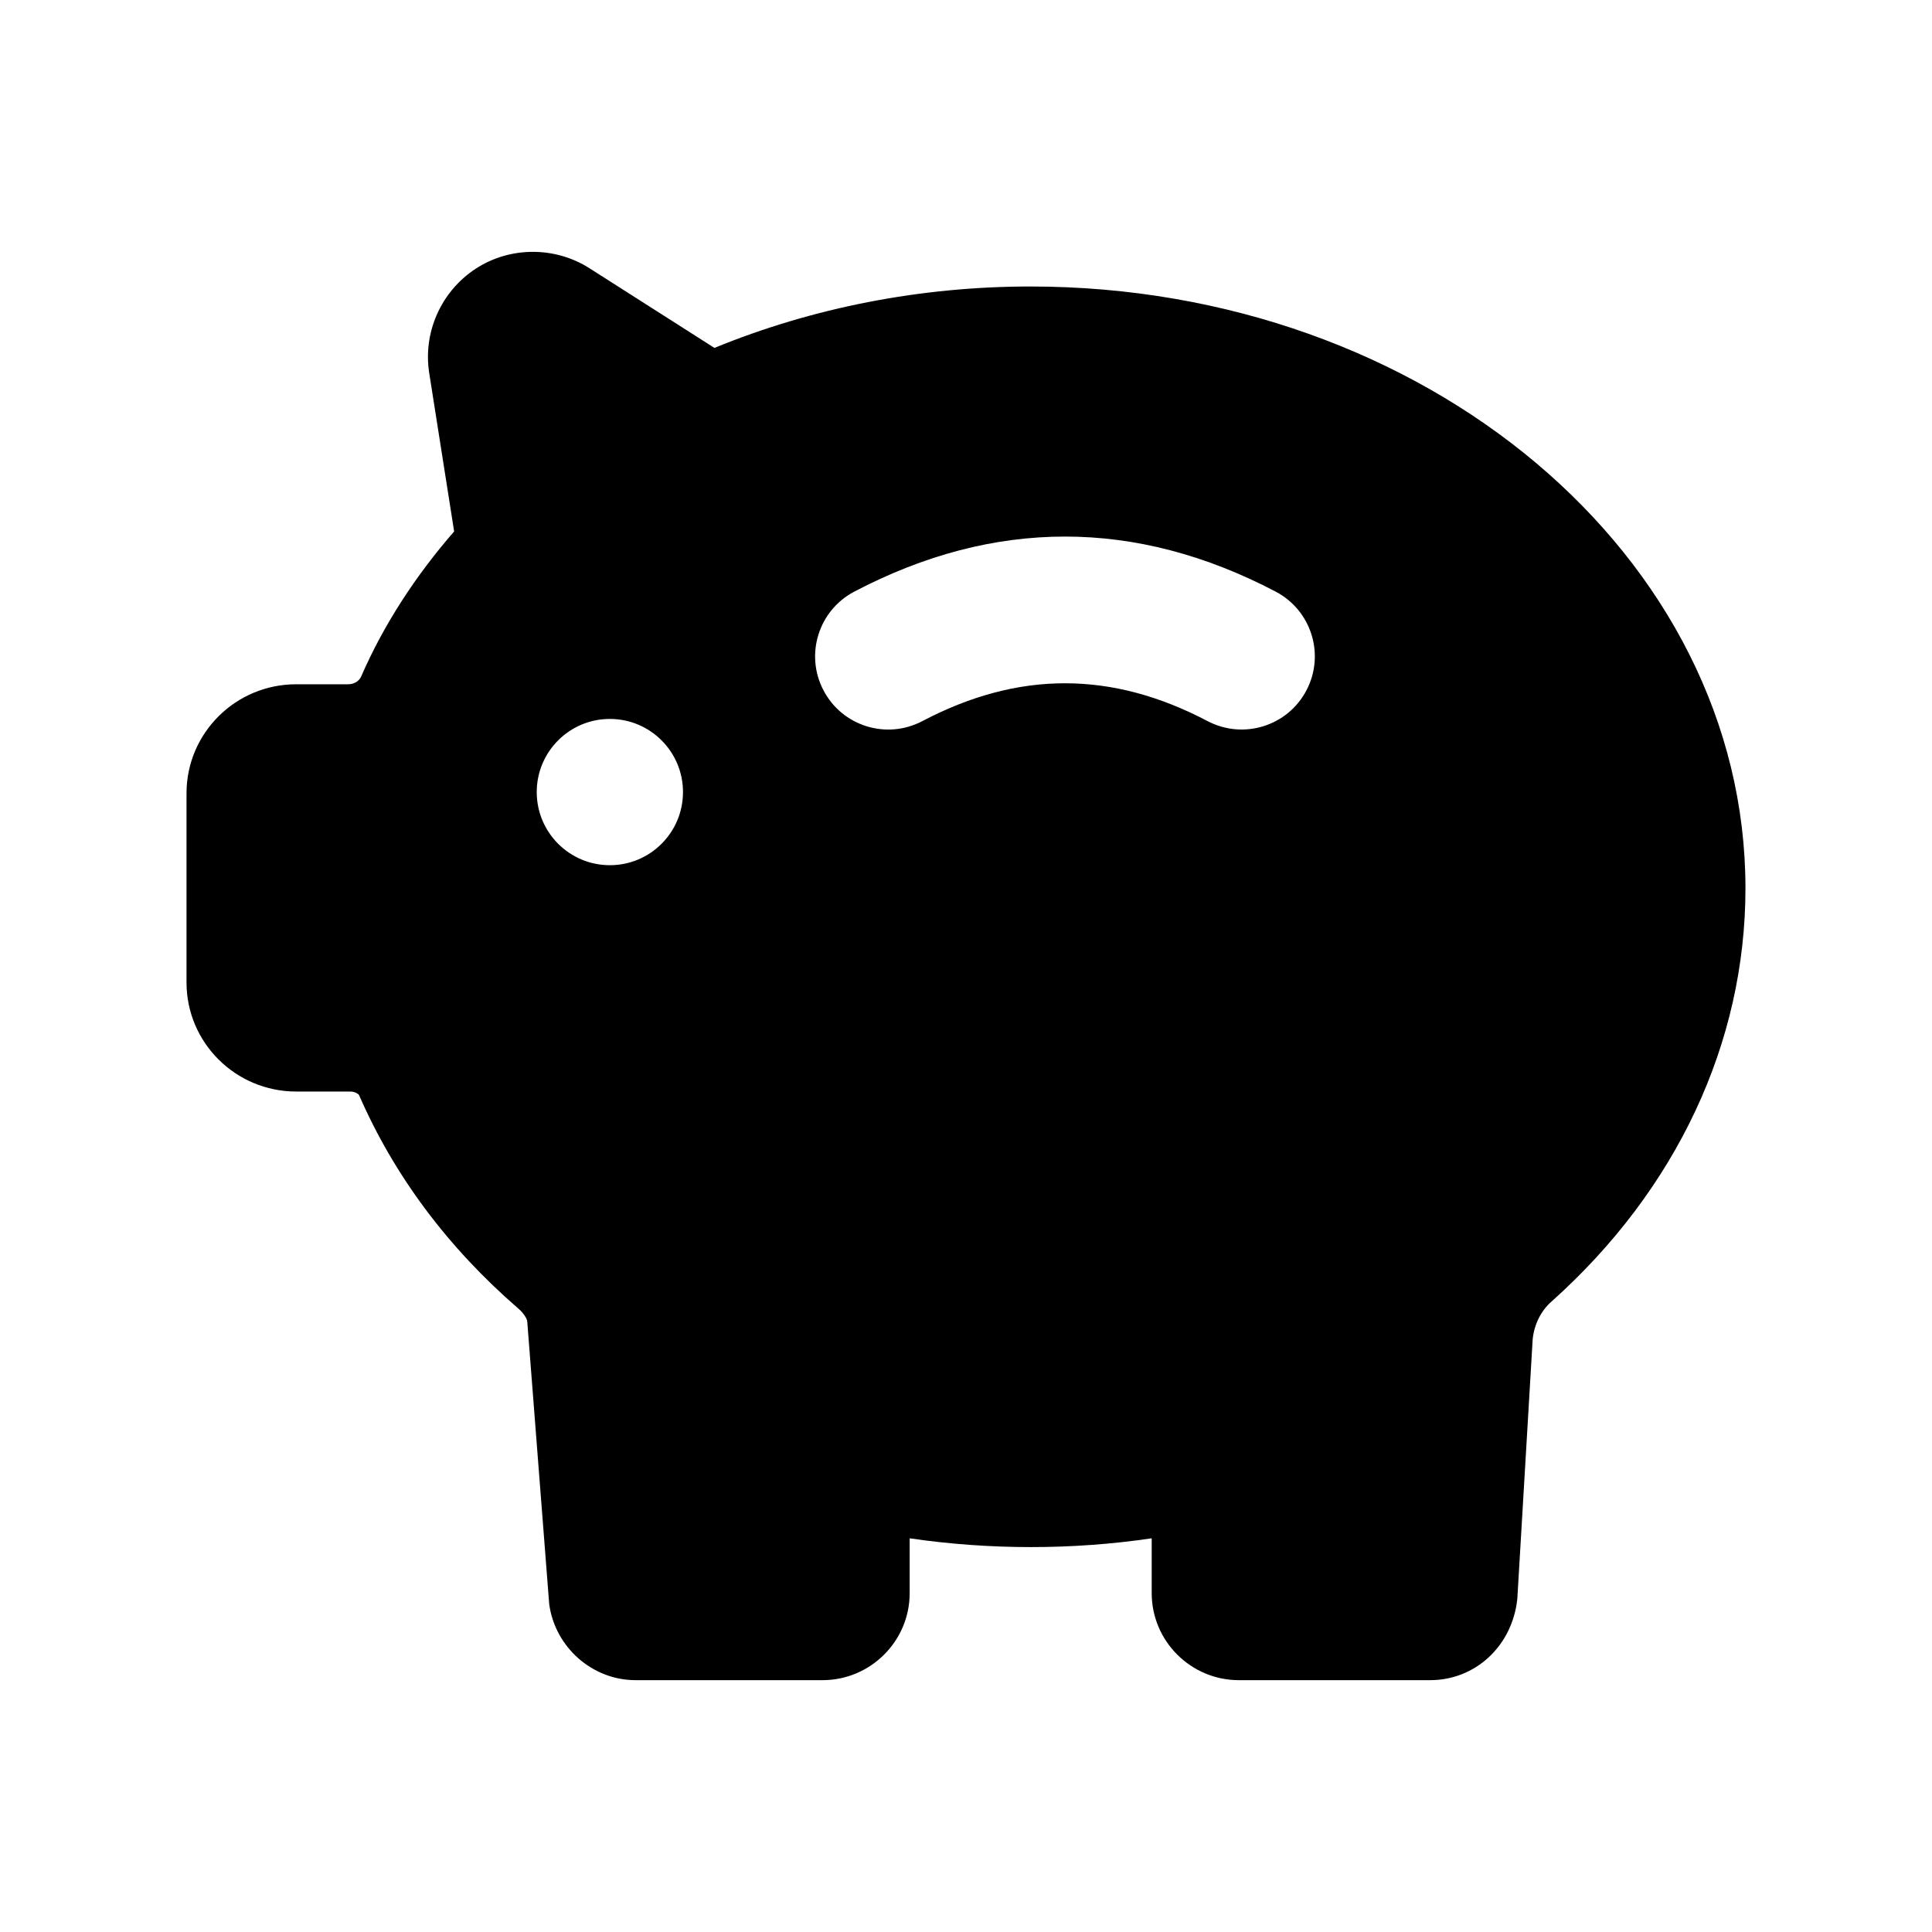 <?xml version="1.0" encoding="UTF-8"?>
<!-- Uploaded to: SVG Repo, www.svgrepo.com, Generator: SVG Repo Mixer Tools -->
<svg fill="#000000" width="800px" height="800px" version="1.1" viewBox="144 144 512 512" xmlns="http://www.w3.org/2000/svg">
 <path d="m222.5 433.27h14.34c1.164 0 2.129 0.582 2.324 0.969 9.305 21.316 23.449 40.305 42.242 56.582 1.359 1.164 2.328 2.711 2.328 3.488l5.812 74.797c1.547 11.434 11.434 20.152 22.863 20.152h49.605c12.594 0 23.059-10.27 23.059-23.059v-14.531c21.121 3.102 43.211 3.102 64.141 0v14.531c0 12.789 10.465 23.059 23.059 23.059h50.77c11.816 0 21.699-8.914 23.059-21.508l4.07-68.789c0.387-4.07 2.328-7.75 5.039-10.078 33.133-29.648 51.352-68.594 51.352-109.48 0-87.973-84.875-159.48-189.52-159.48-29.066 0-57.742 5.621-83.707 16.277l-33.137-21.121c-9.109-5.812-21.121-5.812-30.227 0.195-9.109 6.008-13.953 16.855-12.207 27.707l6.586 41.855c-10.27 11.82-18.602 24.609-24.609 38.367-0.582 1.359-1.941 2.133-3.488 2.133h-13.758c-16.086 0-29.066 12.984-29.066 28.871v50.188c0.004 15.891 12.984 28.871 29.066 28.871zm147.87-132.47c37.09-19.473 74.633-19.473 111.72 0 9.461 4.984 13.113 16.699 8.117 26.172-4.949 9.426-16.629 13.125-26.172 8.137-25.434-13.379-50.184-13.379-75.617 0-9.48 4.984-21.211 1.336-26.172-8.137-4.992-9.469-1.34-21.184 8.121-26.172zm-64.75 33.727c10.699 0 19.379 8.676 19.379 19.379 0 10.703-8.676 19.379-19.379 19.379-10.707 0-19.379-8.676-19.379-19.379 0-10.703 8.672-19.379 19.379-19.379z"/>
</svg>